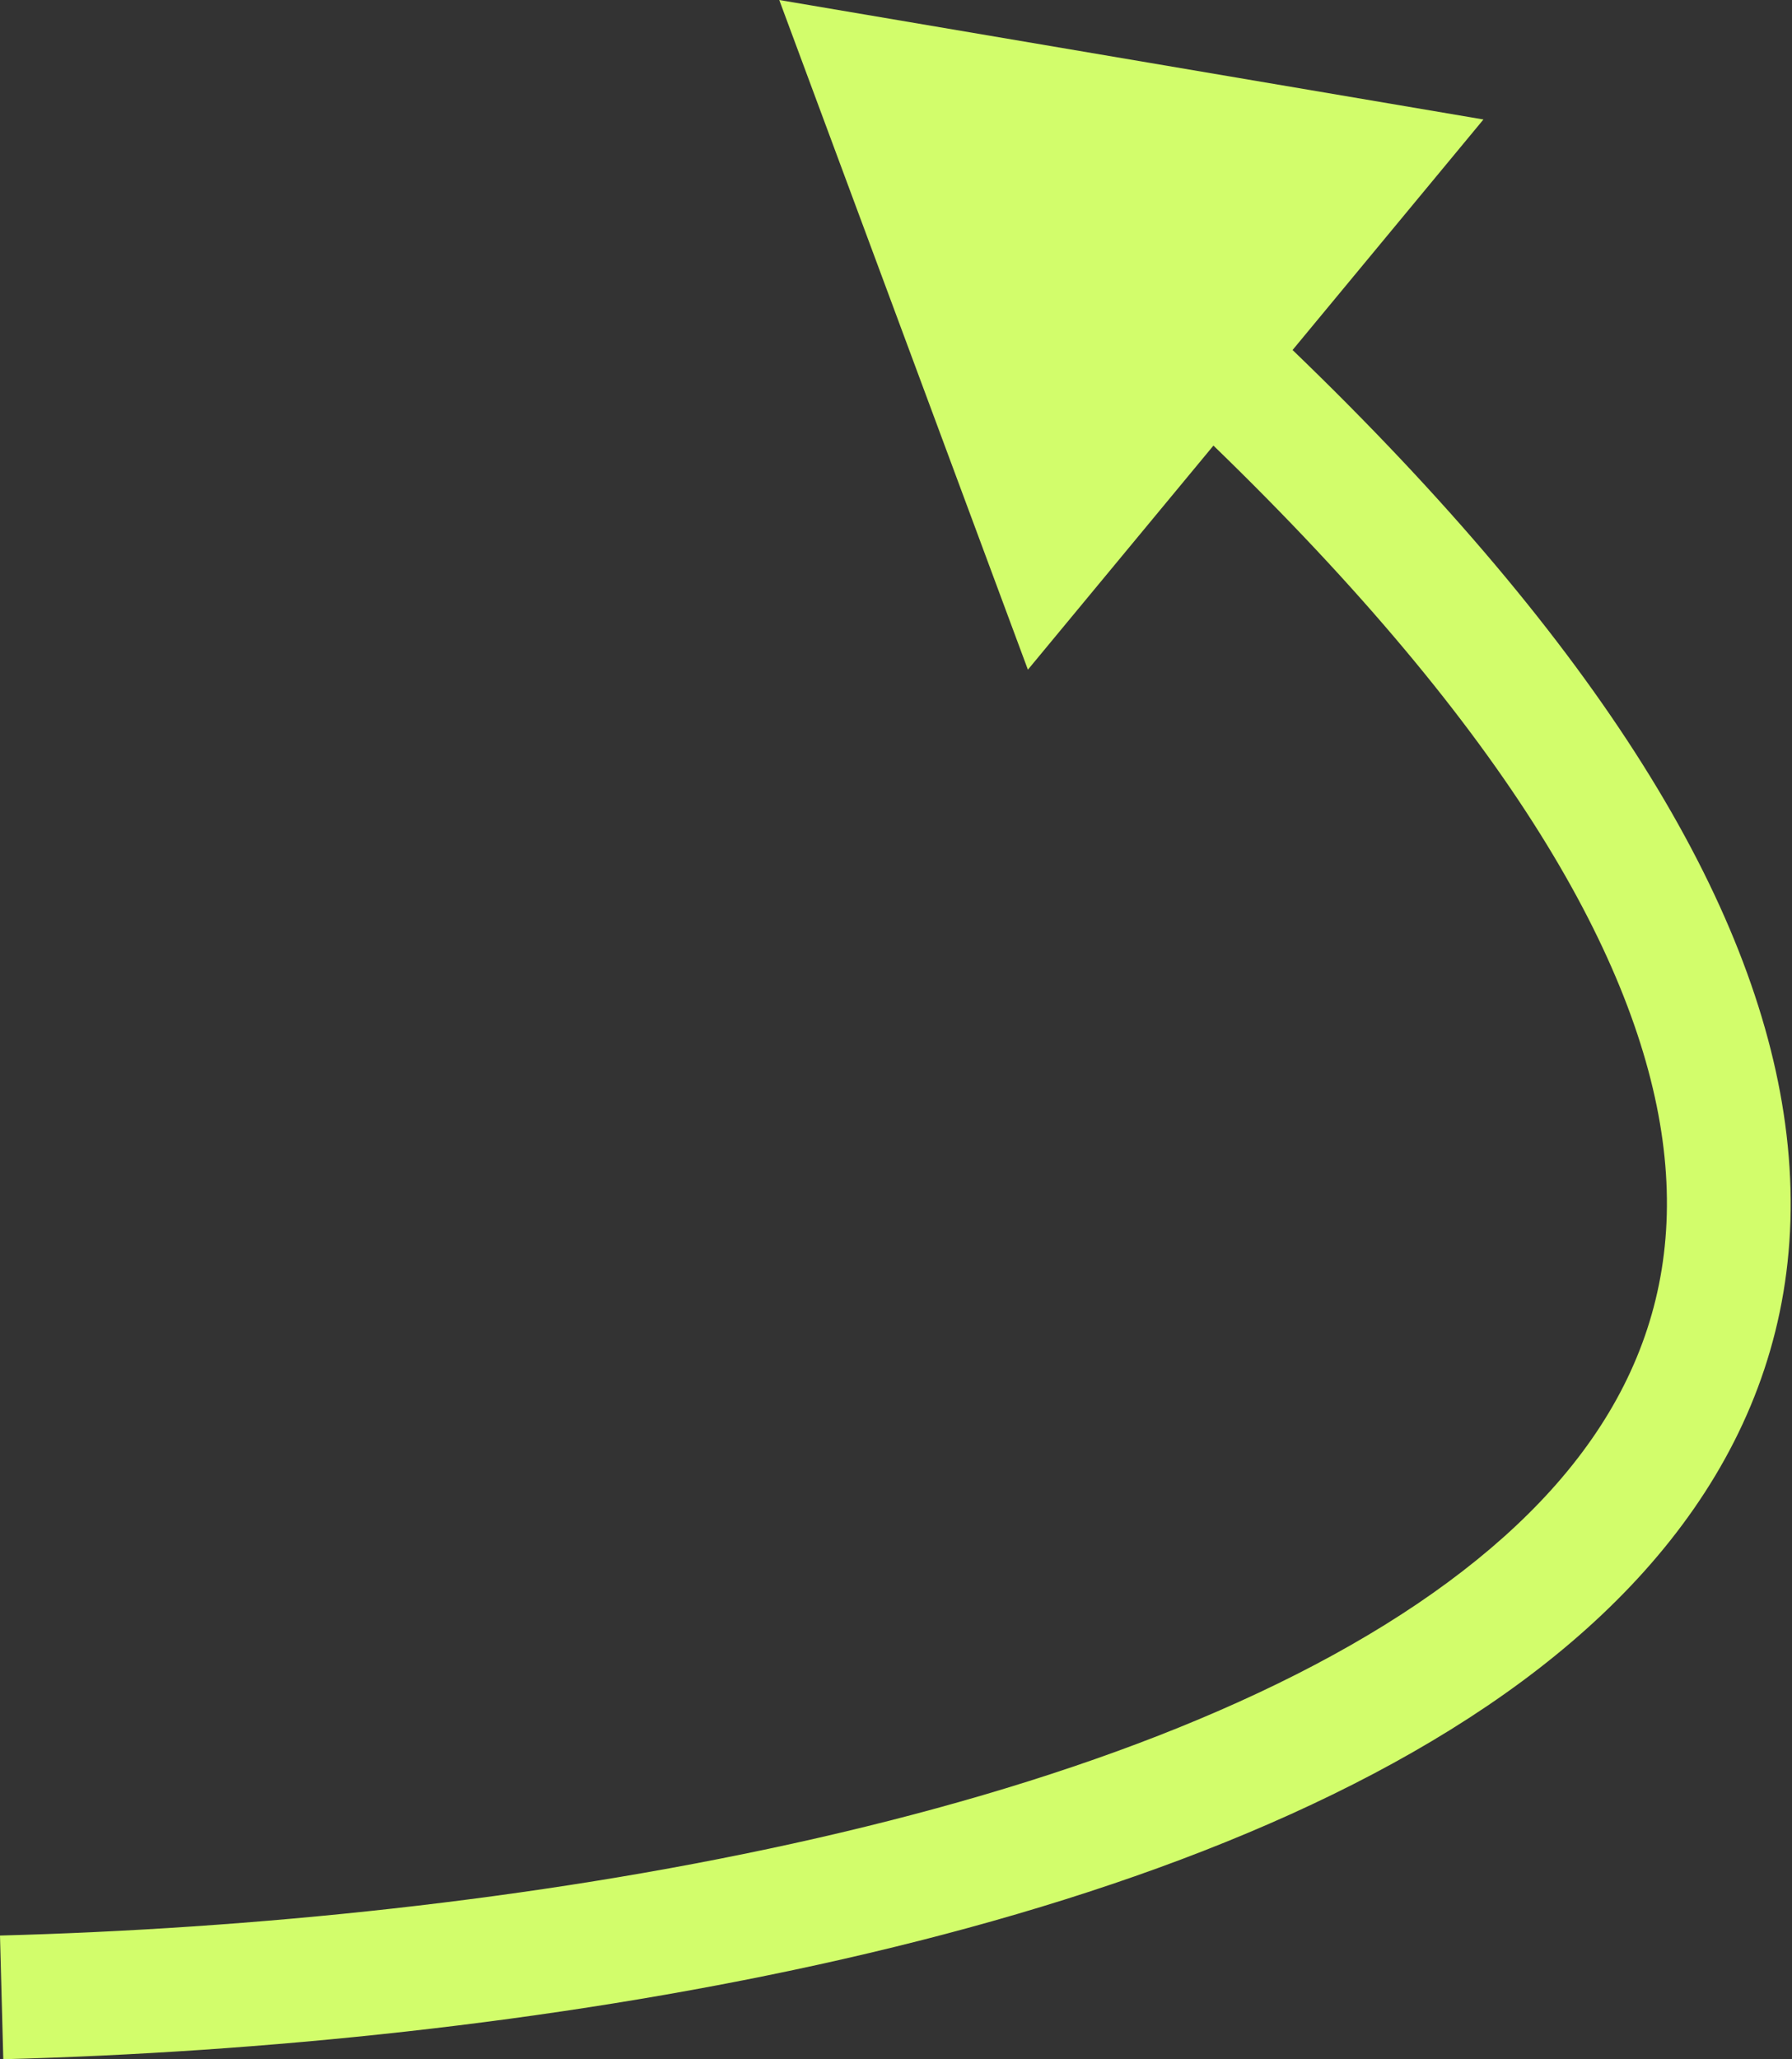 <?xml version="1.0" encoding="UTF-8"?> <svg xmlns="http://www.w3.org/2000/svg" width="423" height="486" viewBox="0 0 423 486" fill="none"><rect x="0" y="0" width="423" height="486" fill="#333333" stroke="none"/> <path fill-rule="evenodd" clip-rule="evenodd" d="M242.634 158.051L183.943 0L350.165 28.197L305.11 82.605C377.76 152.565 414.241 212.866 421.375 265.16C429.058 321.477 402.385 364.949 359.194 396.866C316.554 428.375 256.692 449.706 193.398 463.624C129.831 477.601 61.468 484.383 0.776 485.997L0 456.805C59.266 455.229 125.737 448.602 187.127 435.103C248.792 421.544 304.015 401.332 341.839 373.381C379.113 345.837 398.283 311.932 392.441 269.107C386.669 226.793 356.192 172.708 286.431 105.162L242.634 158.051Z" fill="#D2FD6B"></path> </svg> 